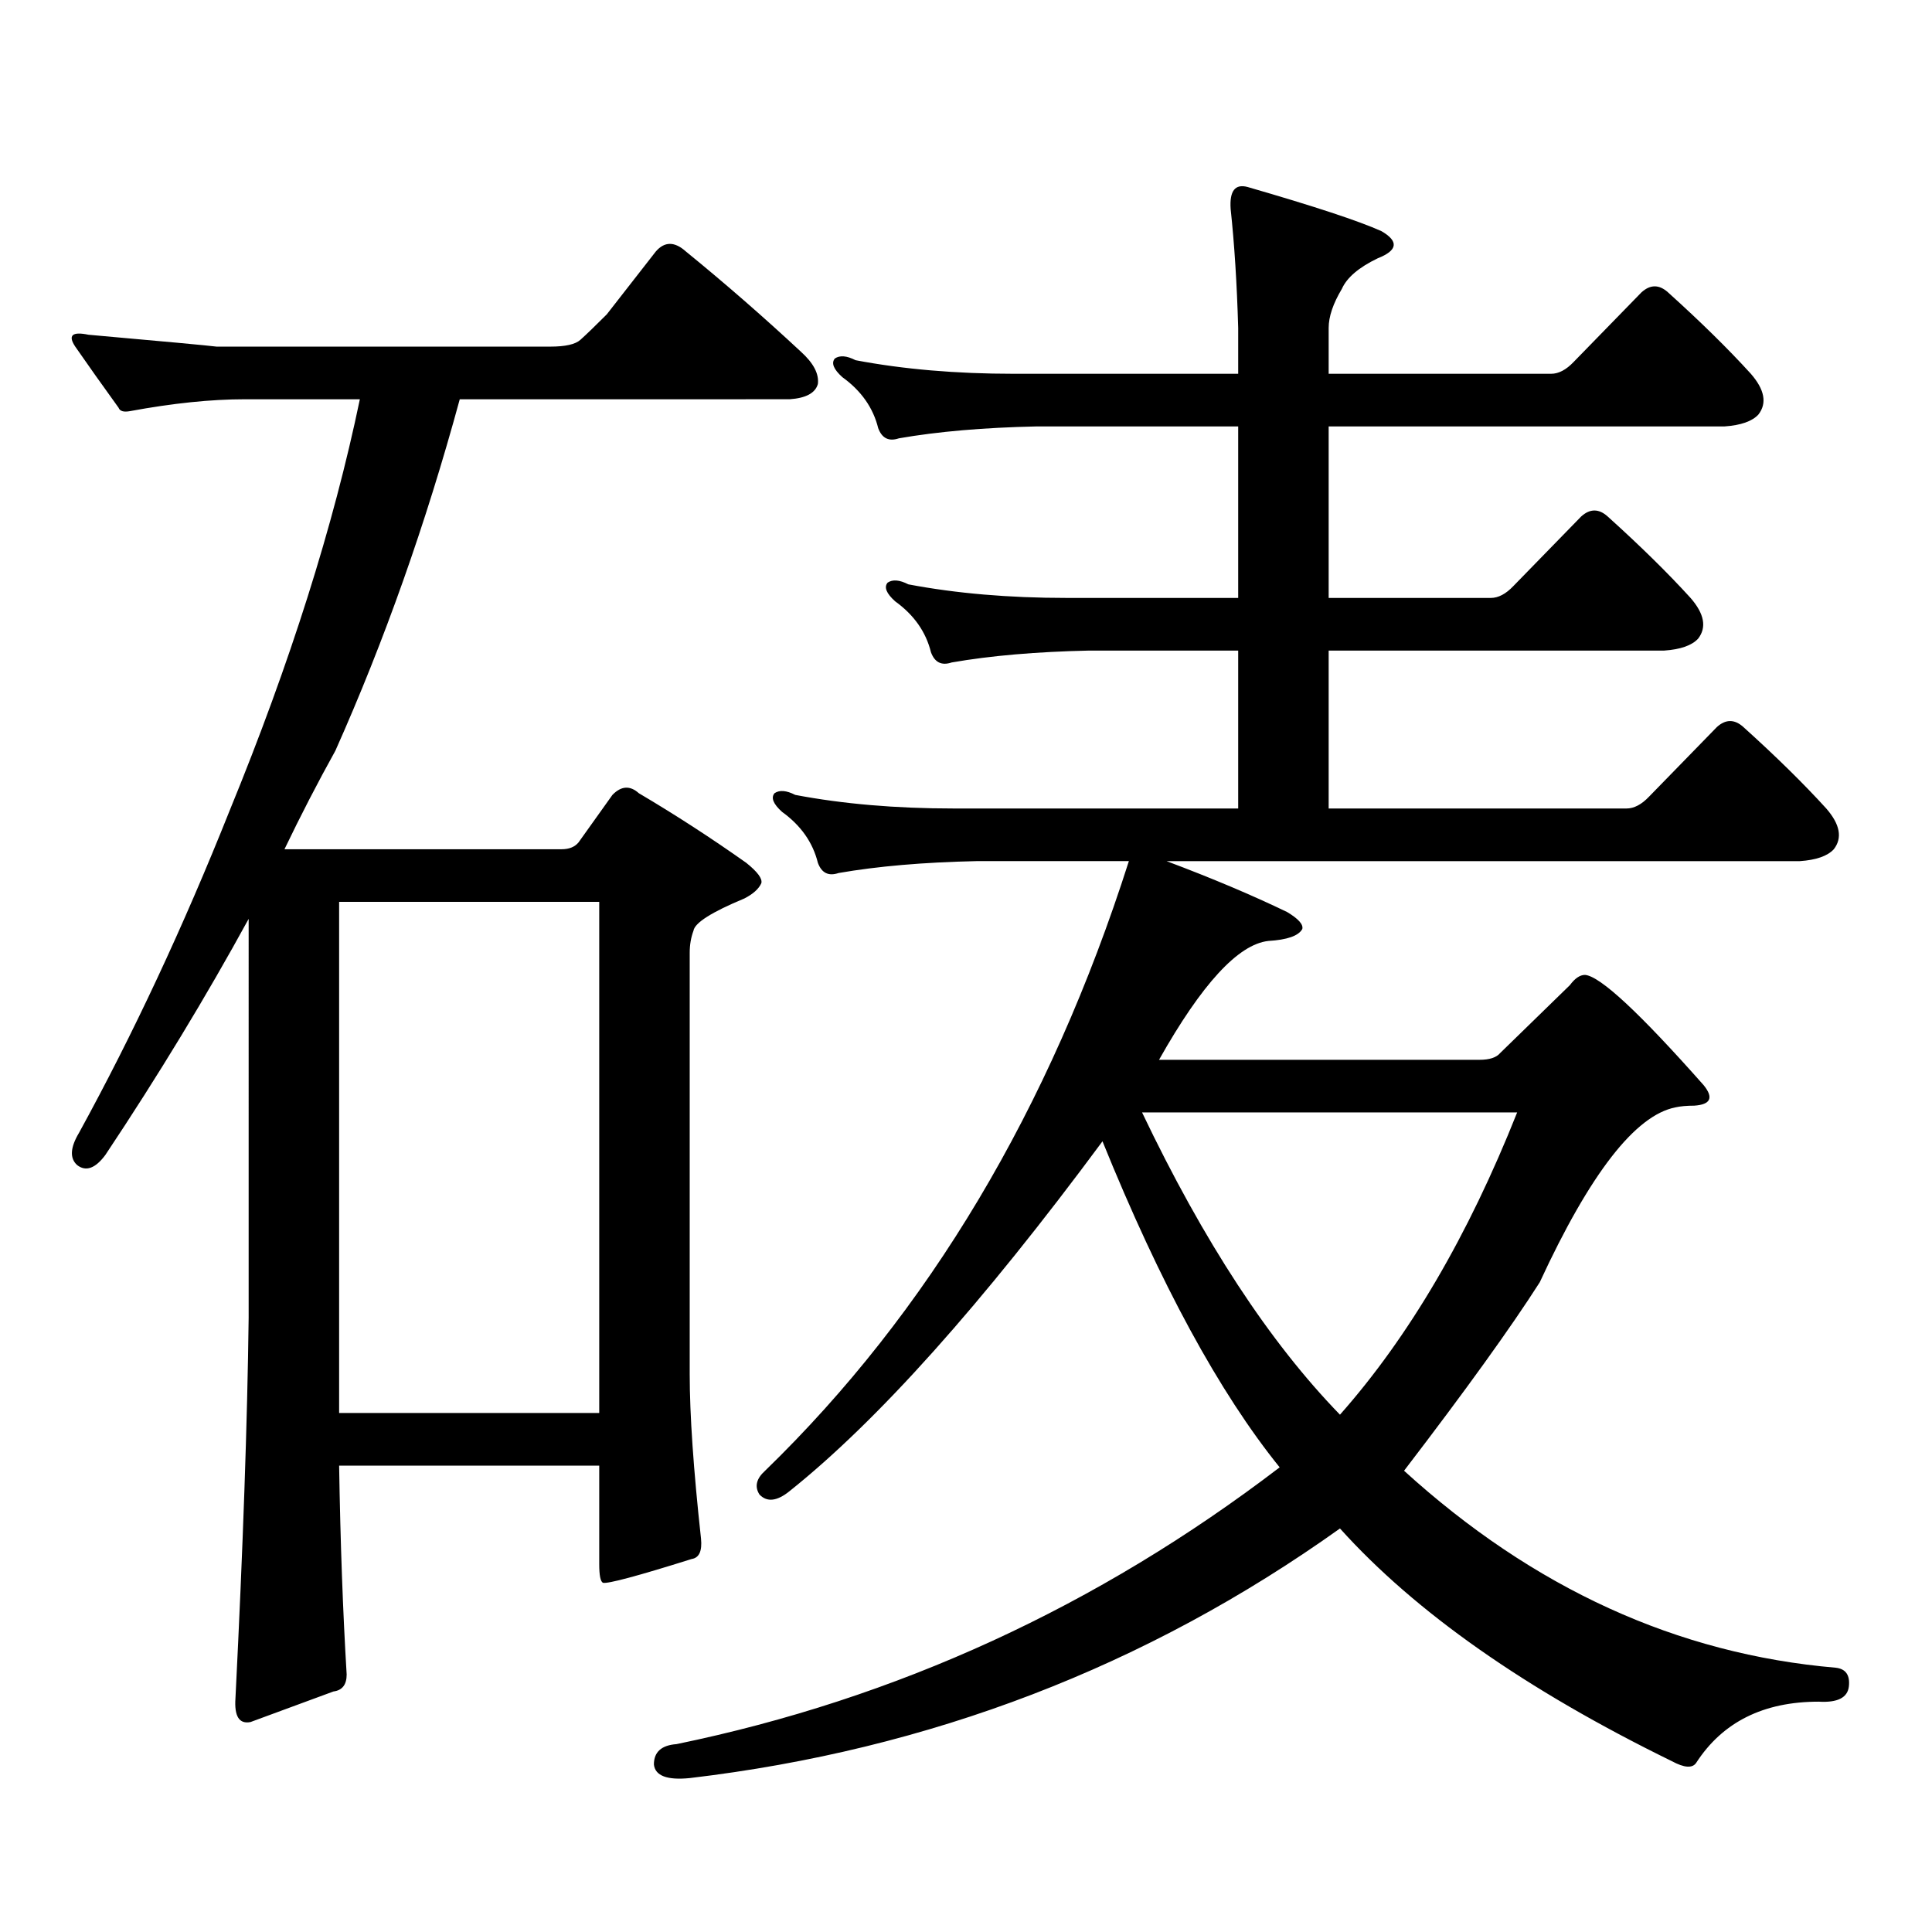 <?xml version="1.0" encoding="utf-8"?>
<!-- Generator: Adobe Illustrator 16.0.0, SVG Export Plug-In . SVG Version: 6.00 Build 0)  -->
<!DOCTYPE svg PUBLIC "-//W3C//DTD SVG 1.1//EN" "http://www.w3.org/Graphics/SVG/1.1/DTD/svg11.dtd">
<svg version="1.1" id="图层_1" xmlns="http://www.w3.org/2000/svg" xmlns:xlink="http://www.w3.org/1999/xlink" x="0px" y="0px"
	 width="1000px" height="1000px" viewBox="0 0 1000 1000" enable-background="new 0 0 1000 1000" xml:space="preserve">
<path d="M362.845,796.402c0.641,6.44-0.976,9.956-4.878,10.547c-27.972,8.789-43.261,12.882-45.853,12.305
	c-1.311-0.591-1.951-3.817-1.951-9.668v-50.977H175.532c0.641,39.839,1.951,75.874,3.902,108.105c0,5.273-2.286,8.198-6.829,8.789
	l-42.926,15.82c-5.854,1.167-8.46-2.938-7.805-12.305c3.902-77.935,6.174-143.55,6.829-196.875V475.602
	c-22.118,40.43-46.828,81.161-74.145,122.168c-5.213,7.031-10.091,8.789-14.634,5.273c-3.902-3.516-3.582-9.077,0.976-16.699
	c27.957-50.977,53.978-106.636,78.047-166.992c31.219-76.163,53.657-147.065,67.315-212.695h-59.511
	c-17.561,0-37.407,2.06-59.511,6.152c-3.262,0.591-5.213,0-5.854-1.758c-8.46-11.714-15.944-22.261-22.438-31.641
	c-3.902-5.851-1.631-7.91,6.829-6.152c39.664,3.516,61.782,5.575,66.34,6.152h172.679c7.805,0,13.003-1.167,15.609-3.516
	c3.247-2.925,7.805-7.319,13.658-13.184l25.365-32.52c4.543-5.273,9.756-5.273,15.609,0c20.152,16.411,39.999,33.7,59.511,51.855
	c6.494,5.864,9.421,11.426,8.78,16.699c-1.311,4.696-6.188,7.333-14.634,7.91H237.97c-17.561,64.462-39.023,125.106-64.389,181.934
	c-9.115,16.411-17.896,33.398-26.341,50.977h143.411c3.902,0,6.829-1.167,8.78-3.516l17.561-24.609
	c4.543-4.683,9.101-4.972,13.658-0.879c18.856,11.138,37.393,23.153,55.608,36.035c5.854,4.696,8.445,8.212,7.805,10.547
	c-1.311,2.938-4.237,5.575-8.78,7.91c-16.92,7.031-25.7,12.606-26.341,16.699c-1.311,3.516-1.951,7.333-1.951,11.426v217.969
	C356.991,732.242,358.942,760.669,362.845,796.402z M310.163,466.813H175.532v264.551h134.631V466.813z M570.645,590.738
	c-62.438,84.375-116.43,144.731-161.947,181.055c-6.509,5.273-11.707,5.864-15.609,1.758c-2.606-4.093-1.631-8.198,2.927-12.305
	c84.541-82.026,147.313-187.207,188.288-315.527H505.28c-27.316,0.591-51.065,2.637-71.218,6.152c-5.213,1.758-8.78,0-10.731-5.273
	c-2.606-10.547-8.78-19.336-18.536-26.367c-4.558-4.093-5.854-7.319-3.902-9.668c2.592-1.758,6.174-1.456,10.731,0.879
	c24.71,4.696,52.026,7.031,81.949,7.031h147.313v-81.738h-77.071c-27.316,0.591-51.065,2.637-71.218,6.152
	c-5.213,1.758-8.78,0-10.731-5.273c-2.606-10.547-8.78-19.336-18.536-26.367c-4.558-4.093-5.854-7.319-3.902-9.668
	c2.592-1.758,6.174-1.456,10.731,0.879c24.71,4.696,52.026,7.031,81.949,7.031h88.778v-88.77H536.499
	c-27.316,0.591-51.065,2.637-71.218,6.152c-5.213,1.758-8.78,0-10.731-5.273c-2.606-10.547-8.78-19.336-18.536-26.367
	c-4.558-4.093-5.854-7.319-3.902-9.668c2.592-1.758,6.174-1.456,10.731,0.879c24.71,4.696,52.026,7.031,81.949,7.031h116.095v-23.73
	c-0.655-22.852-1.951-43.354-3.902-61.523c-0.655-9.366,2.271-13.184,8.78-11.426c34.466,9.97,57.56,17.578,69.267,22.852
	c9.101,5.273,8.445,9.97-1.951,14.063c-9.756,4.696-15.944,9.97-18.536,15.82c-4.558,7.622-6.829,14.364-6.829,20.215v23.73h115.119
	c3.902,0,7.805-2.046,11.707-6.152l35.121-36.035c4.543-4.093,9.101-4.093,13.658,0c16.905,15.243,31.219,29.306,42.926,42.188
	c7.149,8.212,8.445,15.243,3.902,21.094c-3.262,3.516-9.115,5.575-17.561,6.152H687.715v88.77h83.9
	c3.902,0,7.805-2.046,11.707-6.152l35.121-36.035c4.543-4.093,9.101-4.093,13.658,0c16.905,15.243,31.219,29.306,42.926,42.188
	c7.149,8.212,8.445,15.243,3.902,21.094c-3.262,3.516-9.115,5.575-17.561,6.152H687.715v81.738h154.143
	c3.902,0,7.805-2.046,11.707-6.152l35.121-36.035c4.543-4.093,9.101-4.093,13.658,0c16.905,15.243,31.219,29.306,42.926,42.188
	c7.149,8.212,8.445,15.243,3.902,21.094c-3.262,3.516-9.115,5.575-17.561,6.152H603.814c23.414,8.789,44.222,17.578,62.438,26.367
	c5.854,3.516,8.445,6.454,7.805,8.789c-1.951,3.516-7.805,5.575-17.561,6.152c-15.609,1.758-34.48,22.274-56.584,61.523h165.85
	c5.198,0,8.78-1.167,10.731-3.516l36.097-35.156c2.592-3.516,5.198-5.273,7.805-5.273c7.805,0.591,28.292,19.638,61.462,57.129
	c5.198,6.454,3.567,9.97-4.878,10.547c-3.902,0-7.164,0.302-9.756,0.879c-20.822,4.106-44.236,34.277-70.242,90.527
	c-14.969,23.442-38.383,55.962-70.242,97.559c66.98,60.933,141.46,94.922,223.409,101.953c5.198,0.577,7.47,3.804,6.829,9.668
	c-0.655,5.851-5.854,8.487-15.609,7.91c-28.627,0-49.755,10.547-63.413,31.641c-1.951,2.925-6.188,2.637-12.683-0.879
	c-75.455-36.914-132.68-77.056-171.703-120.41c-100.165,71.479-212.357,114.546-336.577,129.199
	c-11.707,1.167-17.896-1.181-18.536-7.031c0-6.454,3.902-9.97,11.707-10.547c113.809-23.442,217.876-71.191,312.188-143.262
	C631.131,720.816,600.553,664.566,570.645,590.738z M591.132,575.797c31.859,66.797,66.005,118.954,102.437,156.445
	c35.762-40.43,66.34-92.573,91.705-156.445H591.132z"/>
</svg>
